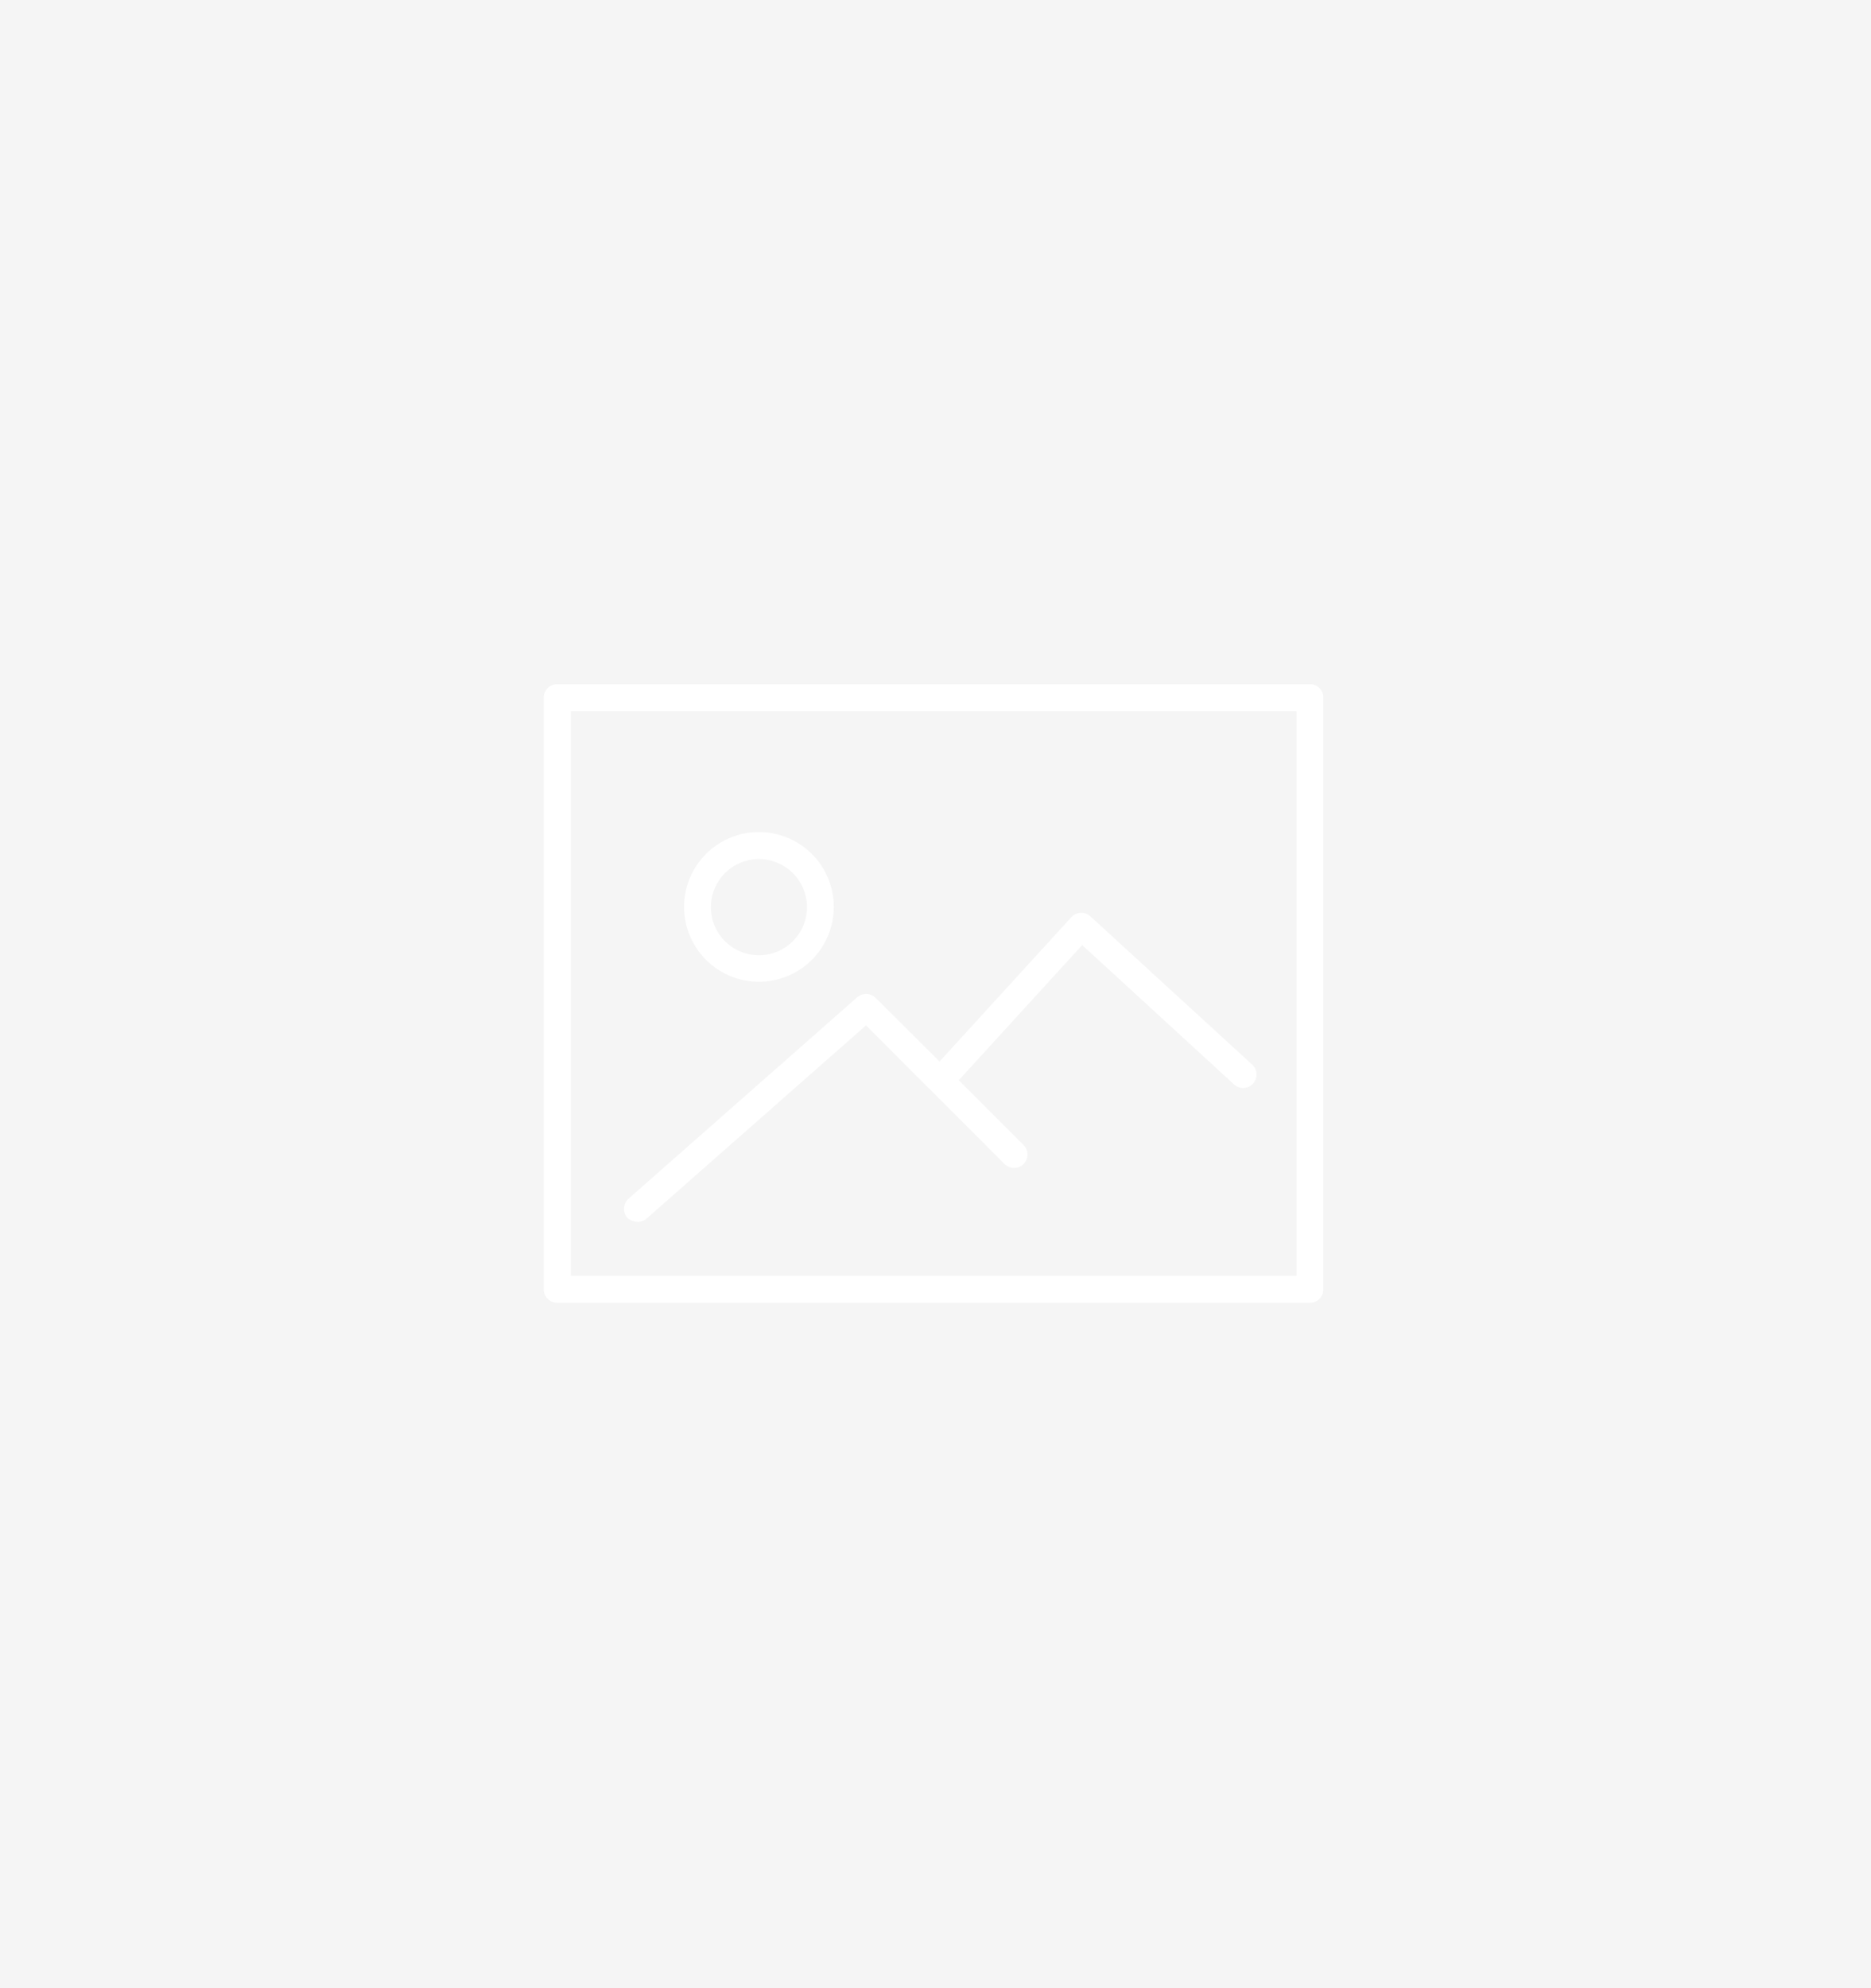 <svg xmlns="http://www.w3.org/2000/svg" width="320" height="340" viewBox="0 0 320 340" preserveAspectRatio="xMinYMin meet"><title>Sem imagem</title><path d="M0 0v340h320V0z" fill="#f5f5f5"/><g fill="#fff"><path d="M224.067 117H95.311A2.3 2.3 0 0093 119.311v101.156a2.3 2.3 0 002.311 2.311h128.756a2.258 2.258 0 002.267-2.311V119.311a2.286 2.286 0 00-2.267-2.311zm-2.311 101.156H97.622v-96.534h124.134v96.533z"/><path d="M129.8 167.889a12.8 12.8 0 10-12.8-12.8 12.8 12.8 0 0012.8 12.8zm0-20.978a8.222 8.222 0 11-8.222 8.267 8.232 8.232 0 018.222-8.267z"/><path d="M109.089 208.955a2.227 2.227 0 001.511-.578l37.511-33.022 23.689 23.689a2.294 2.294 0 103.244-3.244l-11.067-11.067 21.112-23.115 25.867 23.733a2.3 2.3 0 103.111-3.378l-27.6-25.289a2.312 2.312 0 00-3.244.178l-22.533 24.667-10.933-10.889a2.326 2.326 0 00-3.156-.089l-39.111 34.444a2.357 2.357 0 00-.222 3.244 2.939 2.939 0 001.821.716z"/></g></svg>